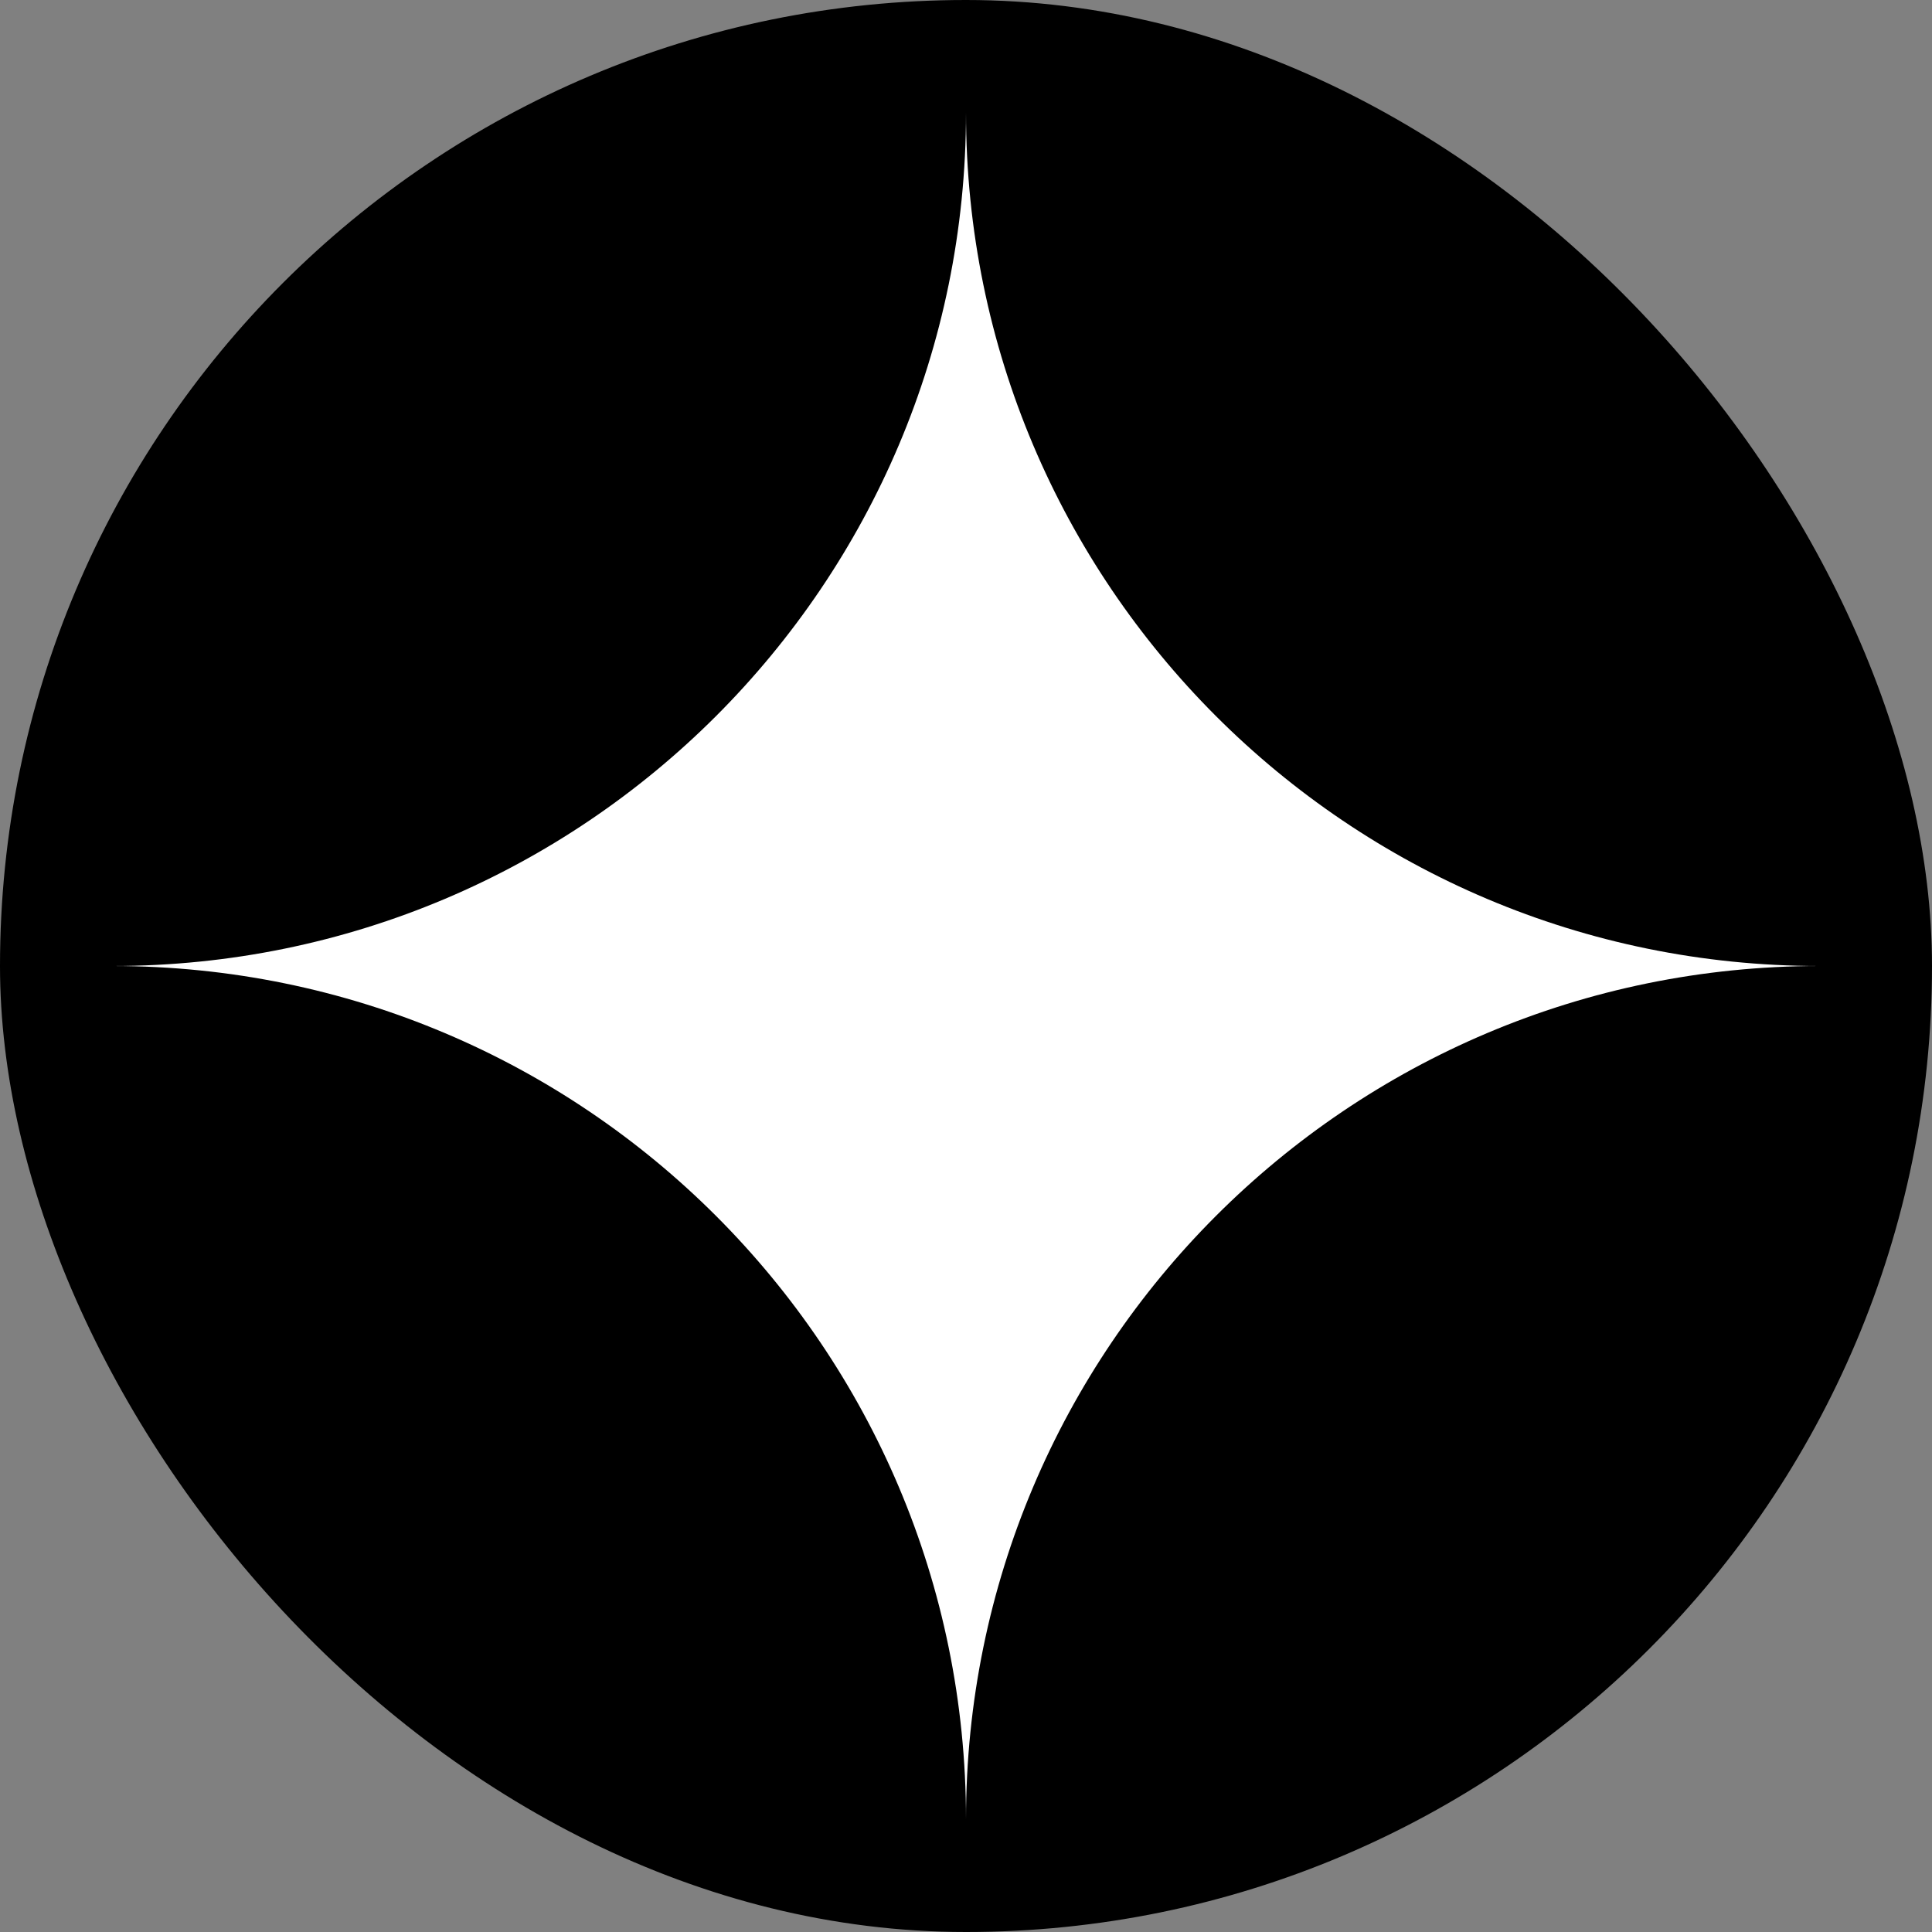 <svg xmlns:xlink="http://www.w3.org/1999/xlink" viewBox="0 0 75 75" style="shape-rendering:geometricPrecision; text-rendering:geometricPrecision; image-rendering:optimizeQuality; fill-rule:evenodd; clip-rule:evenodd" version="1.1" height="600px" width="600px" xml:space="preserve" xmlns="http://www.w3.org/2000/svg">
 <rect x="0" y="0" width="75" height="75" fill="#808080" stroke="none"/>
 <defs>
  <style type="text/css">
   
    .fil0 {fill:black}
    .fil1 {fill:white}
   
  </style>
 </defs>
 <g id="Capa_x0020_1">
  <rect ry="37.5" rx="37.5" height="75" width="75" class="fil0"></rect>
  <path d="M4.37 37.5c18.3,0 33.13,-14.83 33.13,-33.13 0,18.3 14.83,33.13 33.13,33.13 -18.3,0 -33.13,14.83 -33.13,33.13 0,-18.3 -14.83,-33.13 -33.13,-33.13z" class="fil1"></path>
 </g>
</svg>
